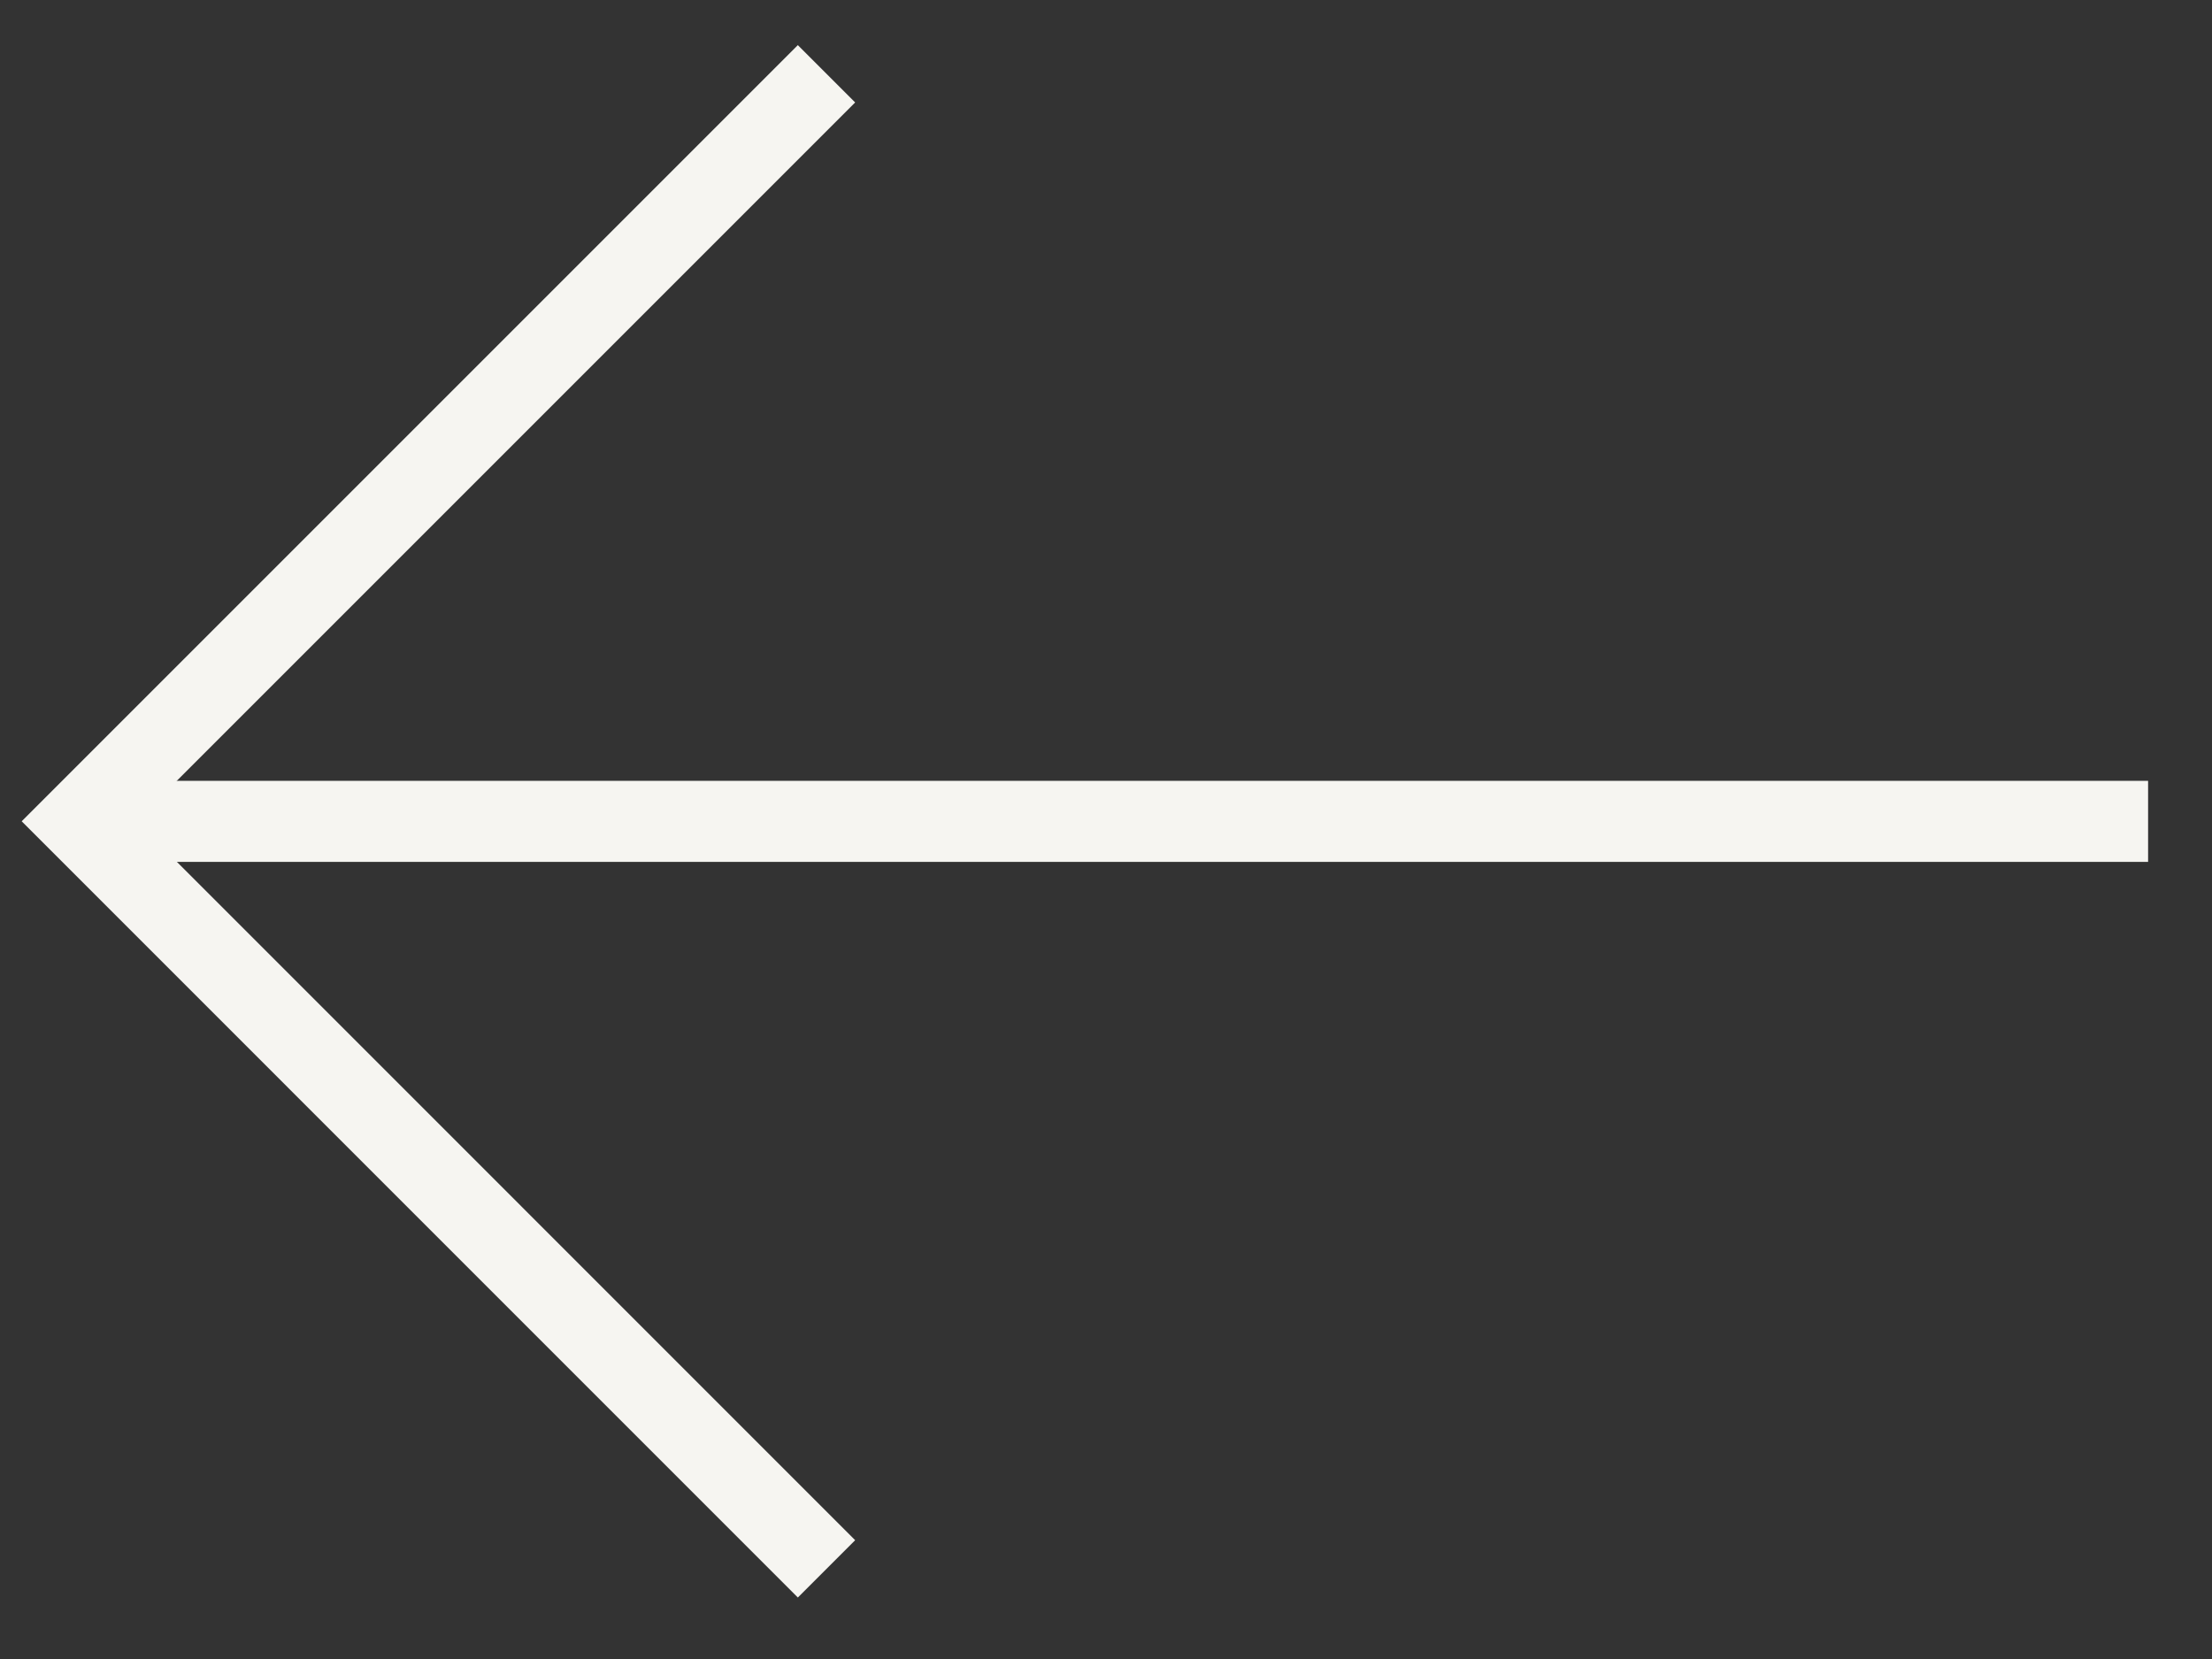 <svg width="28" height="21" viewBox="0 0 28 21" fill="none" xmlns="http://www.w3.org/2000/svg">
<rect x="0" y="0" width="28" height="21" fill="#333333" stroke="none"/>
<path d="M10.462 19.859L1 10.396L10.462 0.934" stroke="#F6F5F1" stroke-width="1.026"/>
<path d="M1.153 10.397L27.191 10.397" stroke="#F6F5F1" stroke-width="1.026"/>
</svg>
